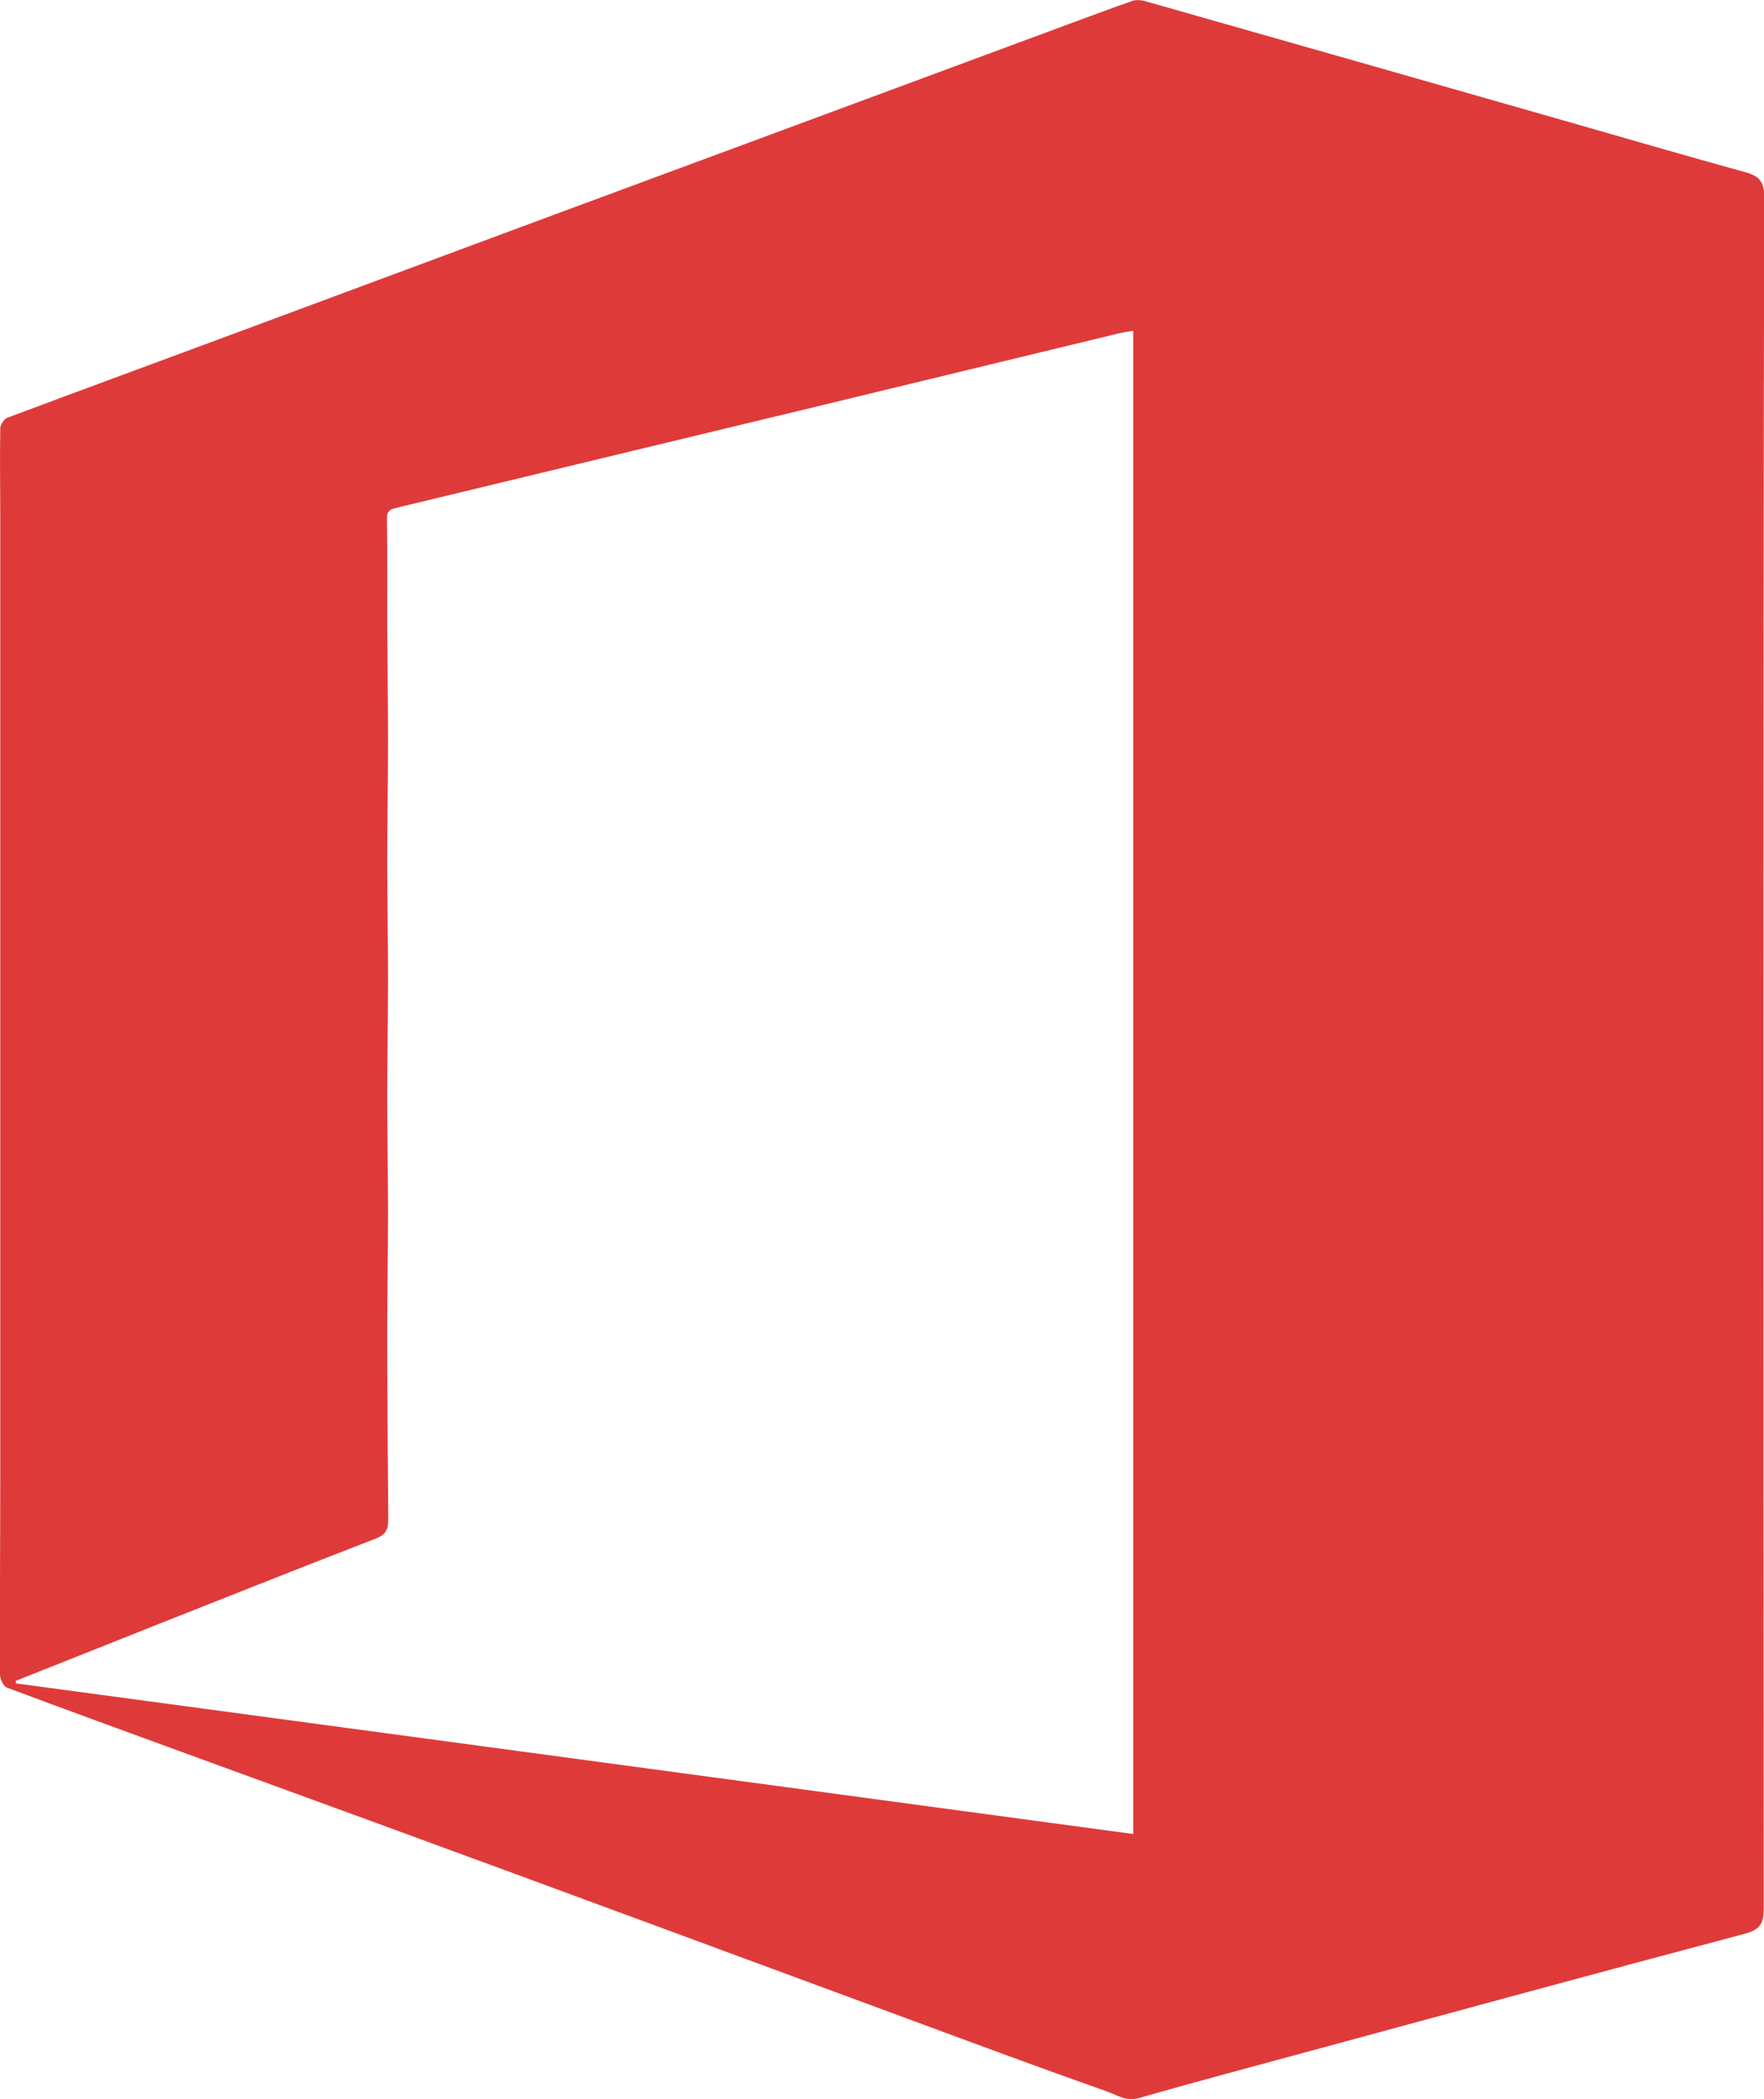 <svg width="58" height="69" viewBox="0 0 58 69" fill="none" xmlns="http://www.w3.org/2000/svg">
<g id="Frame" clip-path="url(#clip0_3777_7237)">
<g id="Group">
<path id="Vector" d="M57.983 34.613C57.983 43.994 57.983 53.367 57.991 62.749C57.991 63.243 57.852 63.434 57.371 63.564C52.534 64.847 47.705 66.165 42.876 67.474C41.068 67.968 39.252 68.445 37.453 68.965C37.025 69.087 36.719 68.861 36.396 68.749C34.231 67.986 32.083 67.188 29.926 66.39C27.079 65.341 24.241 64.292 21.403 63.243C18.329 62.107 15.255 60.98 12.182 59.853C10.164 59.116 8.139 58.379 6.121 57.642C4.157 56.922 2.192 56.211 0.227 55.474C0.114 55.431 3.64031e-06 55.197 3.64031e-06 55.049C-0.009 52.769 0.009 50.489 0.009 48.208C0.009 44.74 0.009 41.28 0.009 37.812C0.009 34.344 0.009 30.884 0.009 27.416C0.009 23.948 0.009 20.488 0.009 17.02C0.009 16.041 -0.009 15.052 0.009 14.072C0.009 13.96 0.131 13.777 0.236 13.734C2.733 12.798 5.239 11.879 7.737 10.951C11.055 9.72 14.365 8.488 17.683 7.257C20.215 6.321 22.739 5.384 25.271 4.448C28.59 3.217 31.899 1.994 35.217 0.763C35.89 0.52 36.562 0.26 37.243 0.026C37.348 -0.009 37.496 3.73465e-05 37.61 0.026C42.273 1.353 46.936 2.679 51.599 4.014C53.529 4.569 55.45 5.124 57.389 5.662C57.834 5.783 58.009 5.965 58.009 6.477C57.983 15.858 57.983 25.24 57.983 34.613ZM0.524 55.249C0.524 55.275 0.524 55.301 0.524 55.335C12.758 56.983 25.001 58.63 37.261 60.286C37.261 43.803 37.261 27.347 37.261 10.873C37.077 10.908 36.911 10.925 36.746 10.968C33.366 11.783 29.987 12.607 26.607 13.422C24.372 13.96 22.145 14.497 19.91 15.035C17.631 15.581 15.36 16.136 13.081 16.682C12.898 16.726 12.723 16.752 12.723 17.02C12.74 18.2 12.732 19.387 12.732 20.567C12.74 21.85 12.758 23.133 12.758 24.416C12.758 25.717 12.732 27.009 12.732 28.309C12.732 29.593 12.758 30.876 12.758 32.159C12.758 33.46 12.732 34.752 12.732 36.052C12.732 37.318 12.758 38.593 12.758 39.858C12.758 41.159 12.732 42.451 12.732 43.752C12.732 45.815 12.749 47.879 12.767 49.942C12.767 50.272 12.688 50.445 12.356 50.575C10.025 51.477 7.711 52.396 5.388 53.315C3.764 53.965 2.139 54.607 0.524 55.249Z" fill="#DF3A3A"/>
</g>
</g>
<defs>
<clipPath id="clip0_3777_7237">
<rect width="58" height="69" fill="white"/>
</clipPath>
</defs>
</svg>
